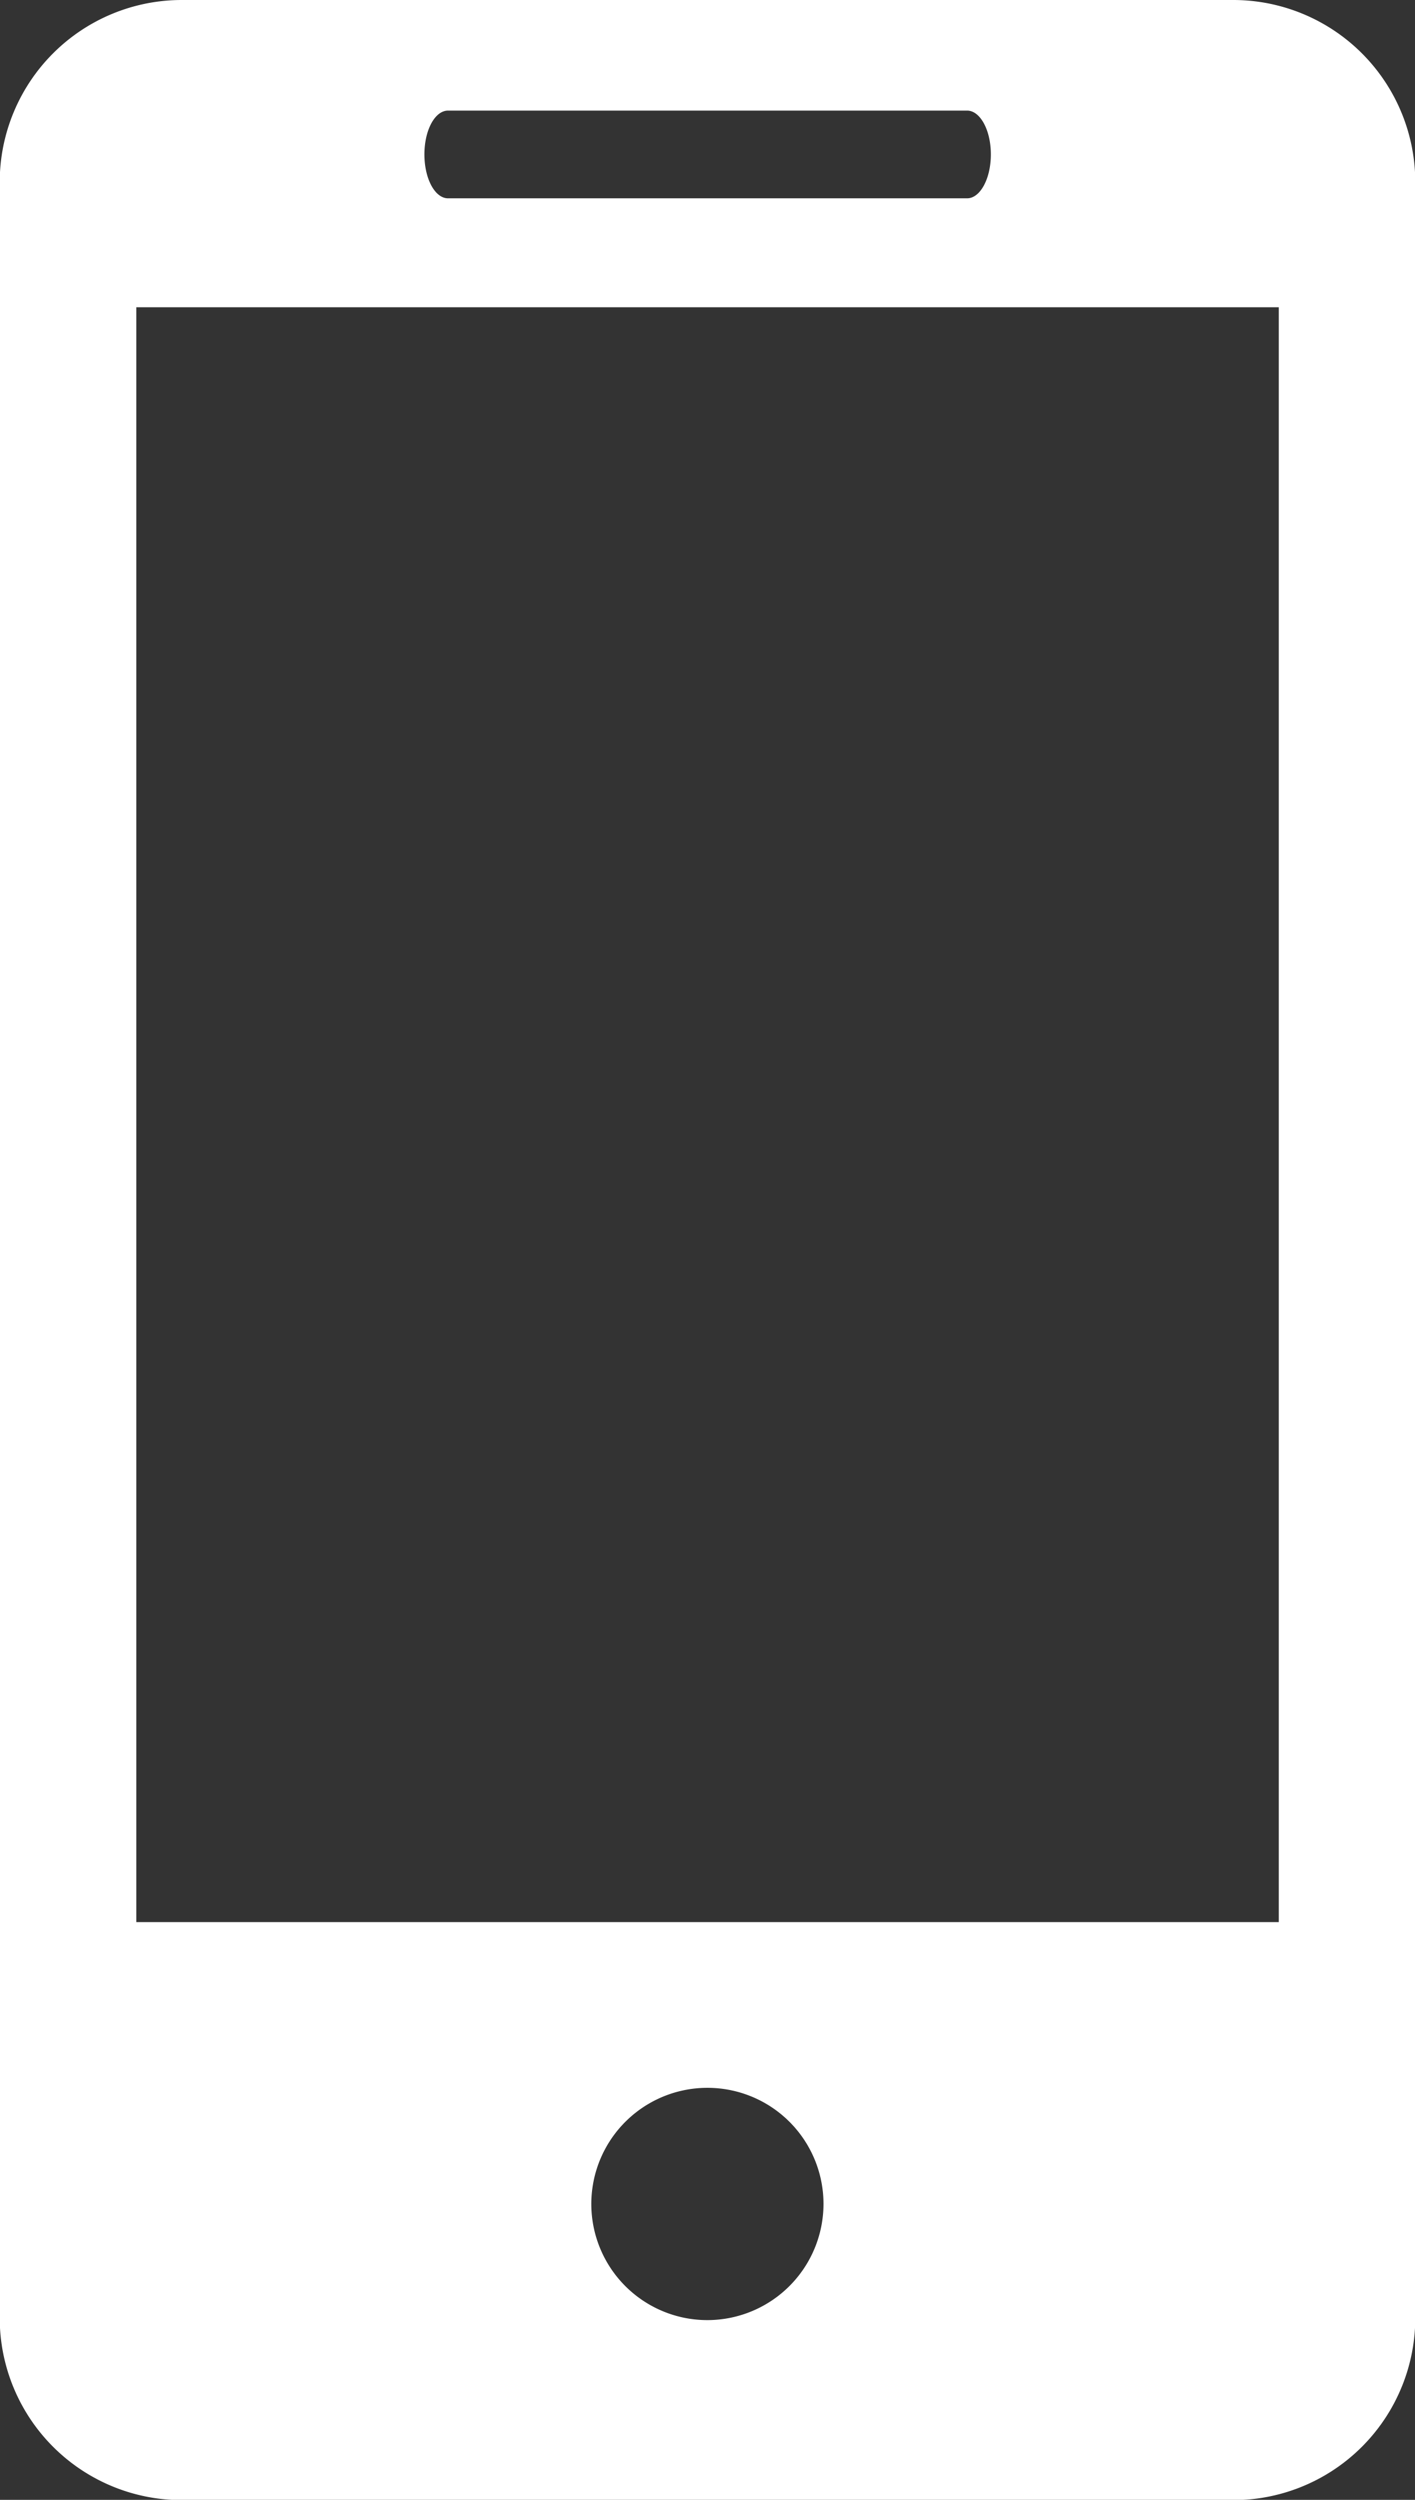 <svg xmlns="http://www.w3.org/2000/svg" width="15.54" height="27.442" viewBox="0 0 15.54 27.442"><rect x="0" y="0" width="15.54" height="27.442" fill="#333333" stroke="none"/><defs><style>.a{fill:#fff;}</style></defs><g transform="translate(-5.951)"><path class="a" d="M19.494,0H7.948a2,2,0,0,0-2,2V25.445a2,2,0,0,0,2,2H19.494a2,2,0,0,0,2-2V2A2,2,0,0,0,19.494,0ZM10.872,1.214h5.7c.144,0,.261.215.261.481s-.117.482-.261.482h-5.7c-.145,0-.26-.216-.26-.482S10.727,1.214,10.872,1.214Zm2.85,24.255a1.275,1.275,0,1,1,1.273-1.276A1.277,1.277,0,0,1,13.722,25.469ZM20,21.1H7.448V3.373H19.995V21.1Z"/></g></svg>